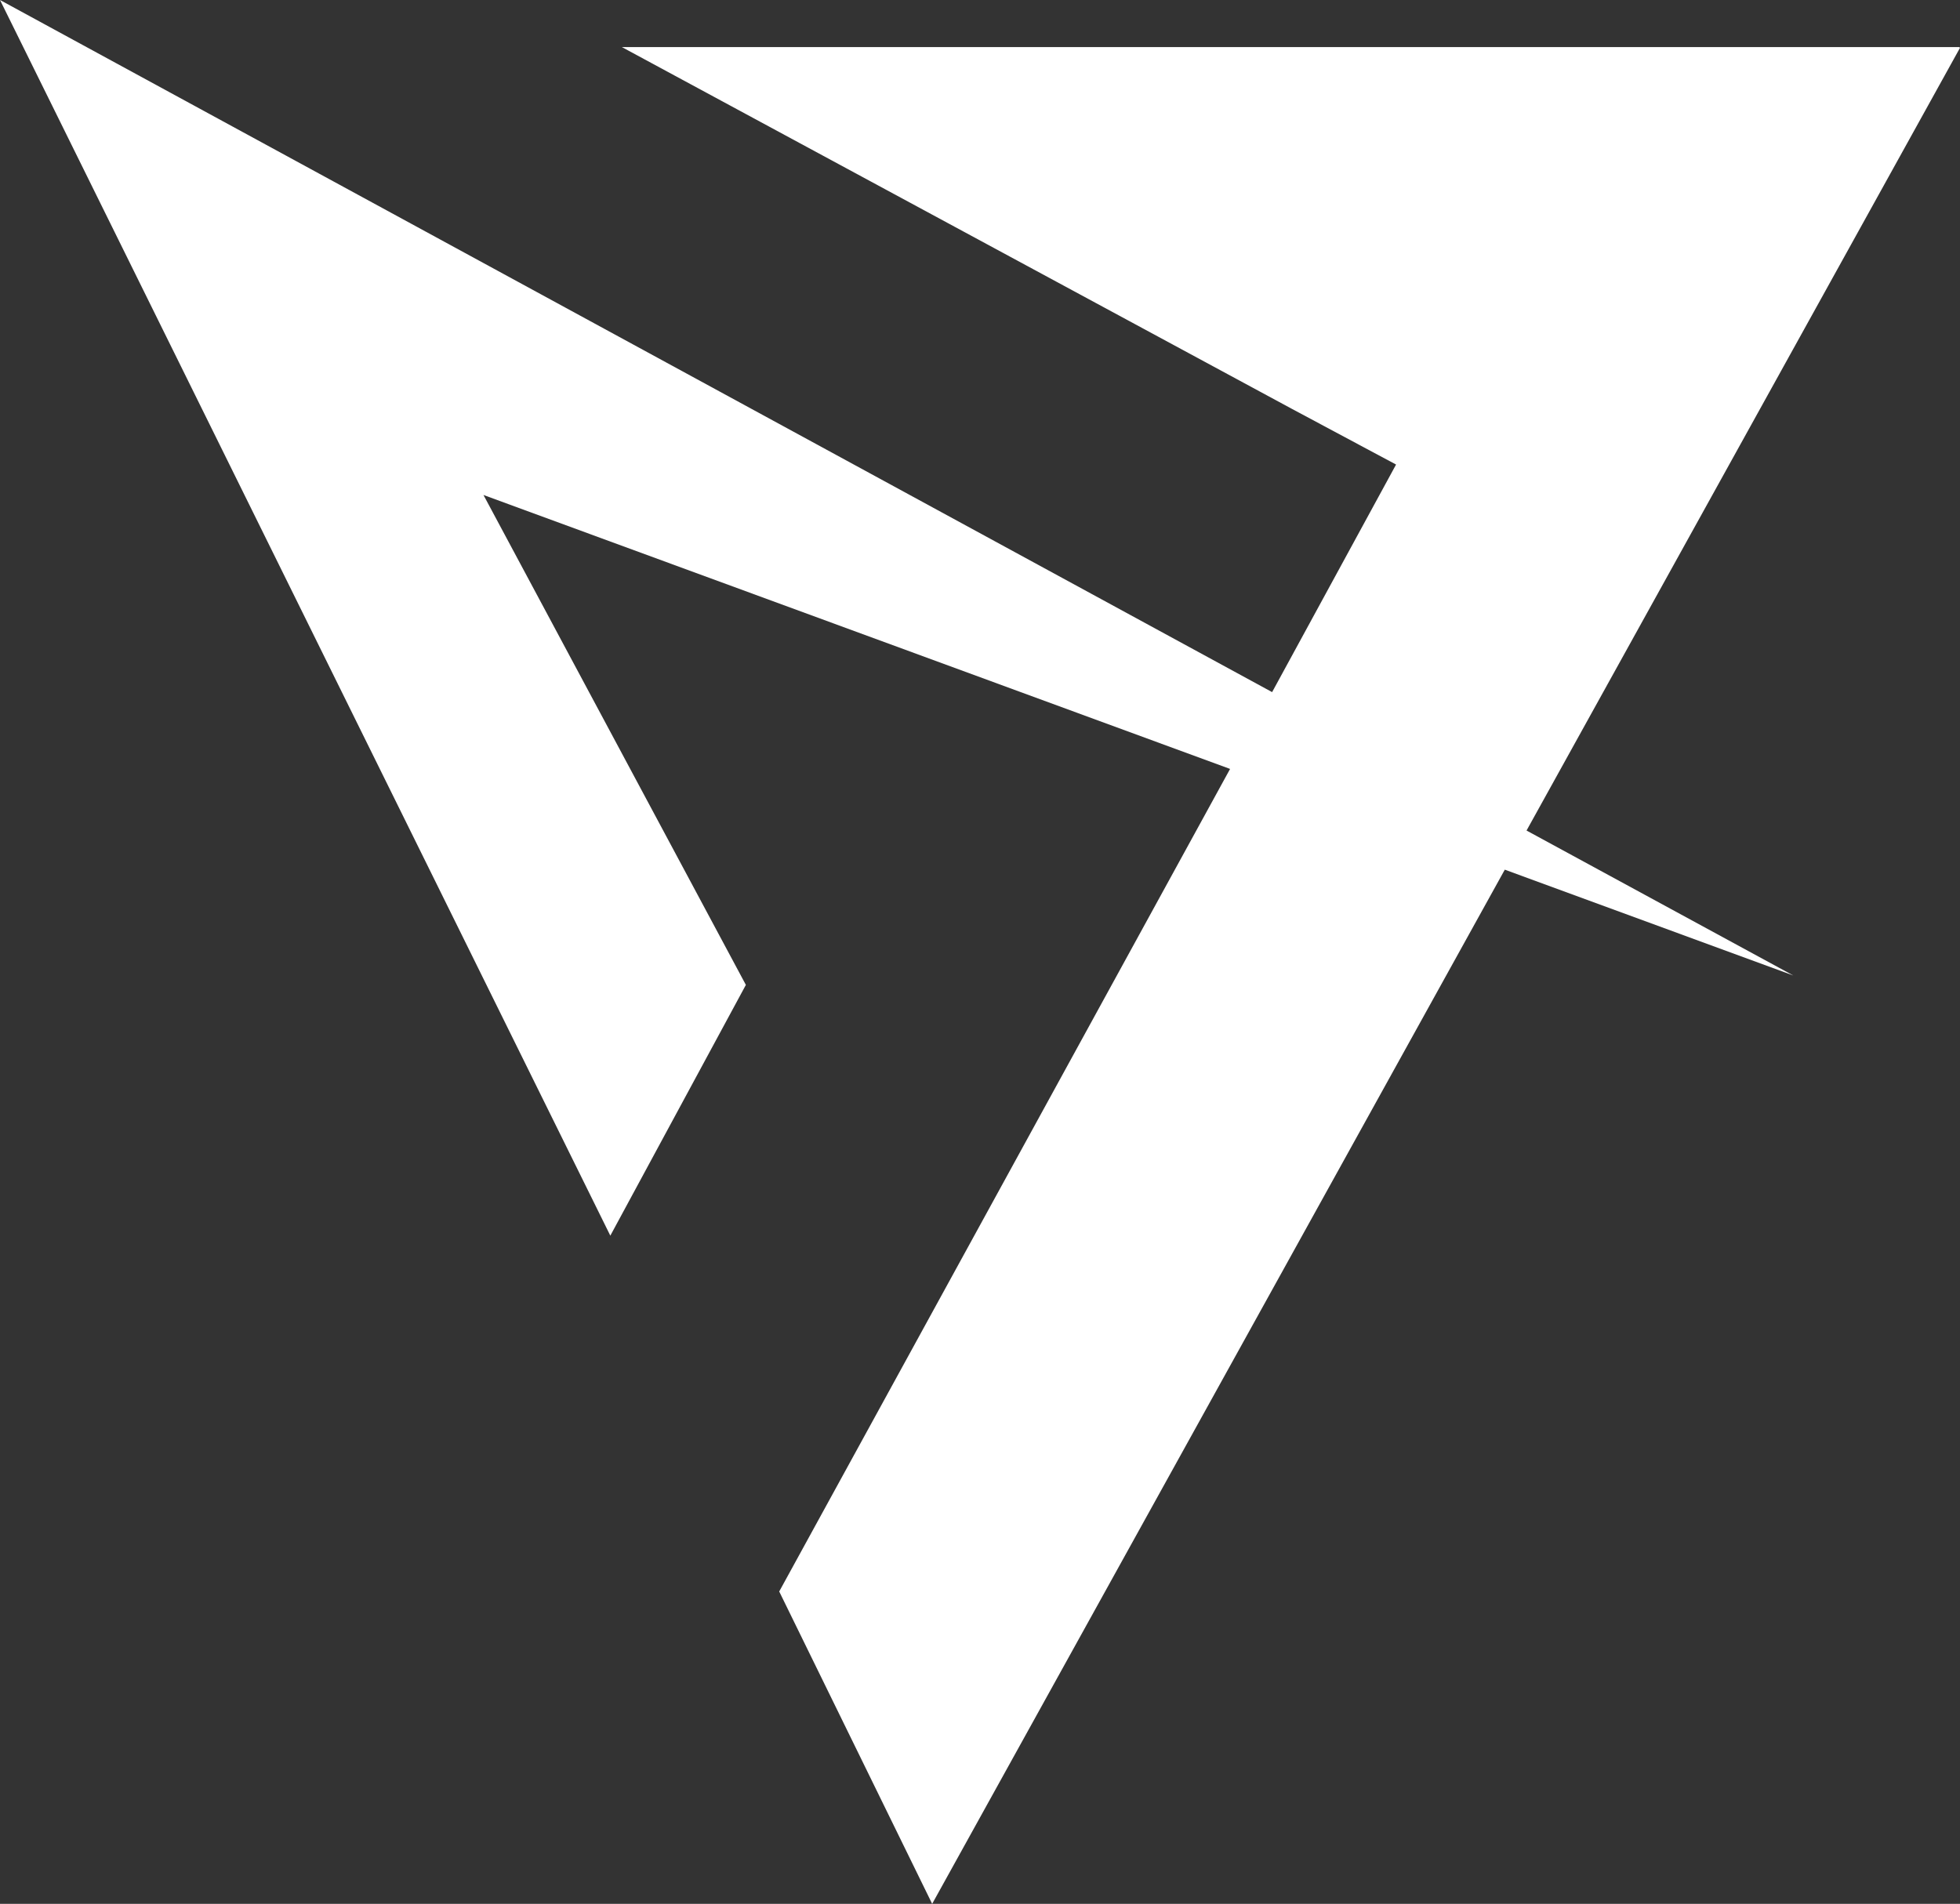 <?xml version="1.0" encoding="utf-8"?>
<!-- Generator: Adobe Illustrator 28.4.1, SVG Export Plug-In . SVG Version: 6.00 Build 0)  -->
<svg version="1.1" id="Layer_1" xmlns="http://www.w3.org/2000/svg" xmlns:xlink="http://www.w3.org/1999/xlink" x="0px" y="0px"
	 viewBox="0 0 270.4 262.7" style="enable-background:new 0 0 270.4 262.7;" xml:space="preserve">
<rect x="0" y="0" width="270.4" height="262.7" fill="#333333" stroke="none"/>
<style type="text/css">
	.st0{fill:#FFFFFF;}
</style>
<polygon class="st0" points="270.3,6.6 270.4,6.5 85.8,6.5 178.2,56.4 192.6,64.1 175.5,95.5 0,0 84.2,170.5 102.9,135.9 66.7,68.3 
	169.7,106.1 107.5,219.6 128.6,262.7 207.6,120 247.4,134.6 210.6,114.6 270.4,6.6 "/>
</svg>
